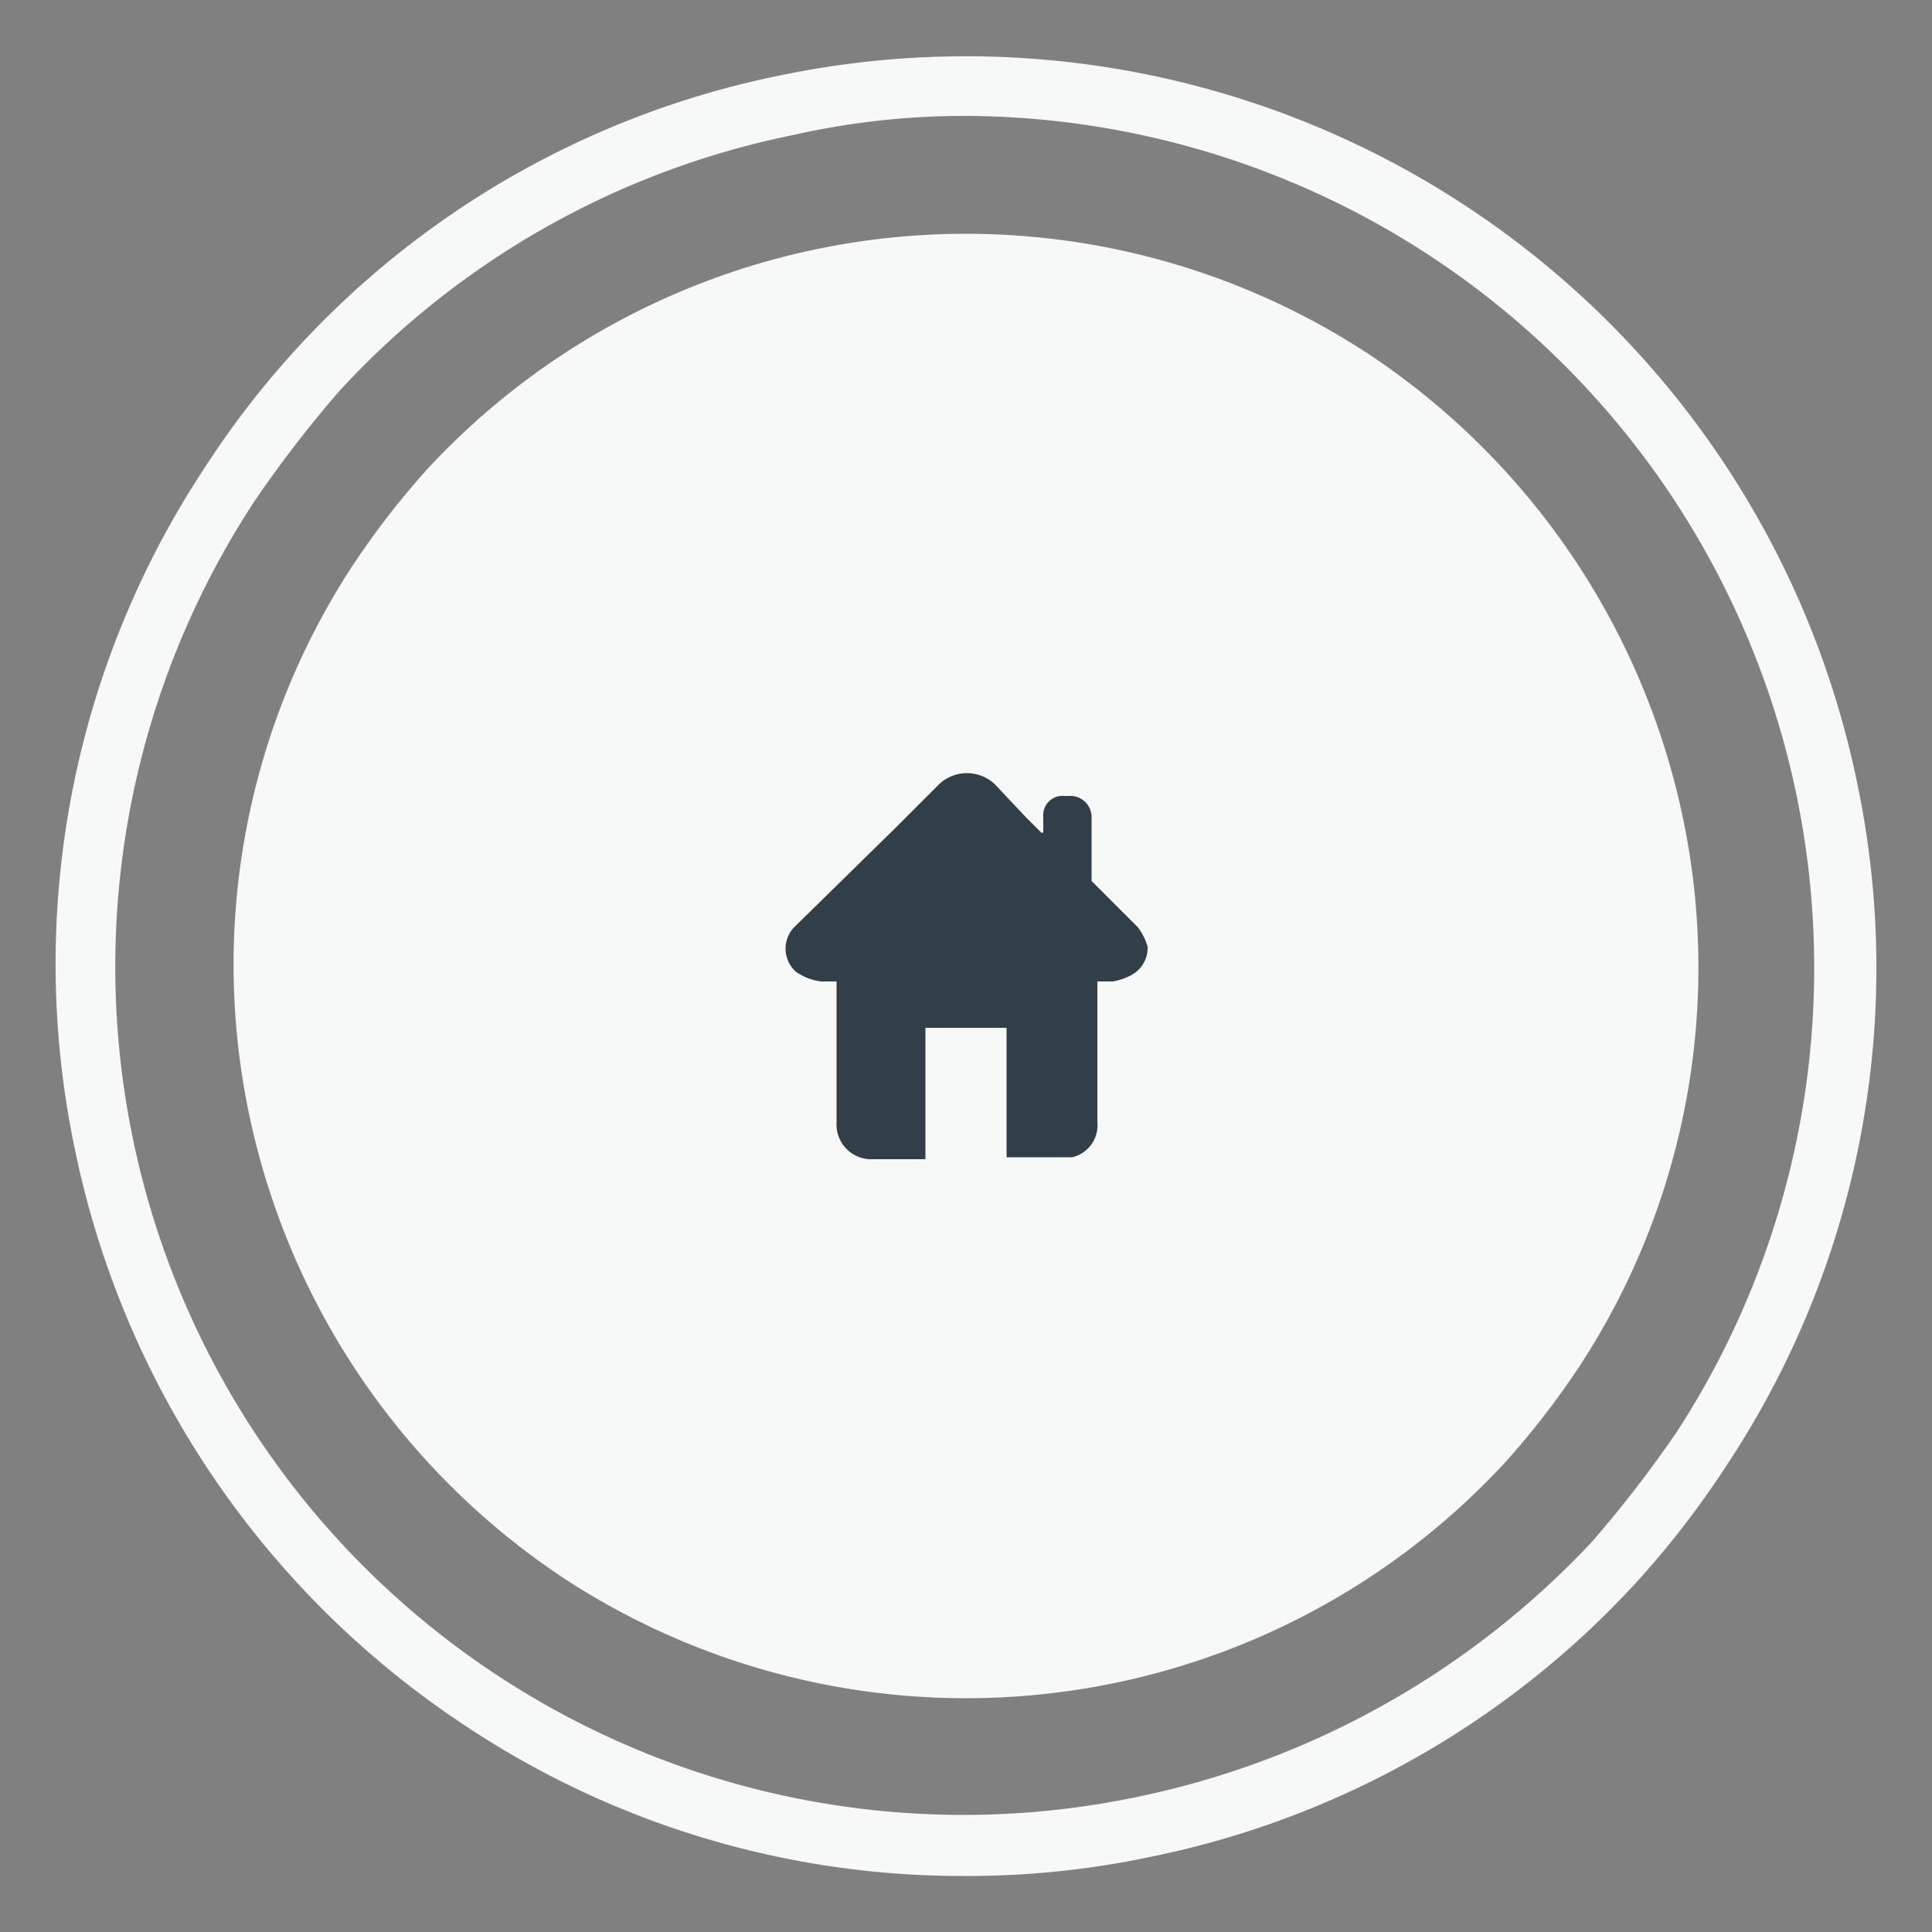 <svg id="Layer_1" data-name="Layer 1" xmlns="http://www.w3.org/2000/svg" viewBox="0 0 100 100"><rect x="0" y="0" width="100" height="100" fill="#808080" stroke="none"/><defs><style>.cls-1{fill:#f7f8f8;}.cls-2{fill:#323e48;}</style></defs><title>Home Page Icons</title><path class="cls-1" d="M77.9,75.7a38,38,0,0,1-48.7,6,38.2,38.2,0,0,1-16.3-24,37.7,37.7,0,0,1,5.4-28.5,43,43,0,0,1,3.8-4.9,38,38,0,0,1,48.7-6,38.2,38.2,0,0,1,16.3,24,37.7,37.7,0,0,1-5.4,28.5,43,43,0,0,1-3.8,4.9"/><path class="cls-1" d="M49.9,97.1a46.4,46.4,0,0,1-25.7-7.7A47.1,47.1,0,0,1,3.9,59.6a46.6,46.6,0,0,1,6.7-35.4A46.4,46.4,0,0,1,40.4,3.9,47.1,47.1,0,0,1,96.1,40.4a46.6,46.6,0,0,1-6.7,35.4,47.1,47.1,0,0,1-4.7,6.1h0A46.7,46.7,0,0,1,59.6,96.1,45.7,45.7,0,0,1,49.9,97.1ZM50.1,6A40.3,40.3,0,0,0,41,7,43.7,43.7,0,0,0,17.6,20.2a61.7,61.7,0,0,0-4.4,5.7A43.9,43.9,0,0,0,58.9,93,44.6,44.6,0,0,0,82.4,79.8a61.7,61.7,0,0,0,4.4-5.7A44.1,44.1,0,0,0,50.1,6Z"/><path class="cls-2" d="M54,43.1v-.8a1,1,0,0,1,1.1-1.1h.2a1.1,1.1,0,0,1,1.2,1.1v3.3h0L58.9,48a3.1,3.1,0,0,1,.5,1,1.6,1.6,0,0,1-.9,1.5,3.2,3.2,0,0,1-.9.3h-.8v7.3a1.7,1.7,0,0,1-1.3,1.8H52.1V53.2H47.9V60H45.2a1.8,1.8,0,0,1-1.9-1.9V50.8h-.8a2.9,2.9,0,0,1-1.3-.5,1.6,1.6,0,0,1-.1-2.3l5.2-5.1,1.8-1.8.4-.4a2.1,2.1,0,0,1,3-.1l1.6,1.7.8.8Z"/></svg>